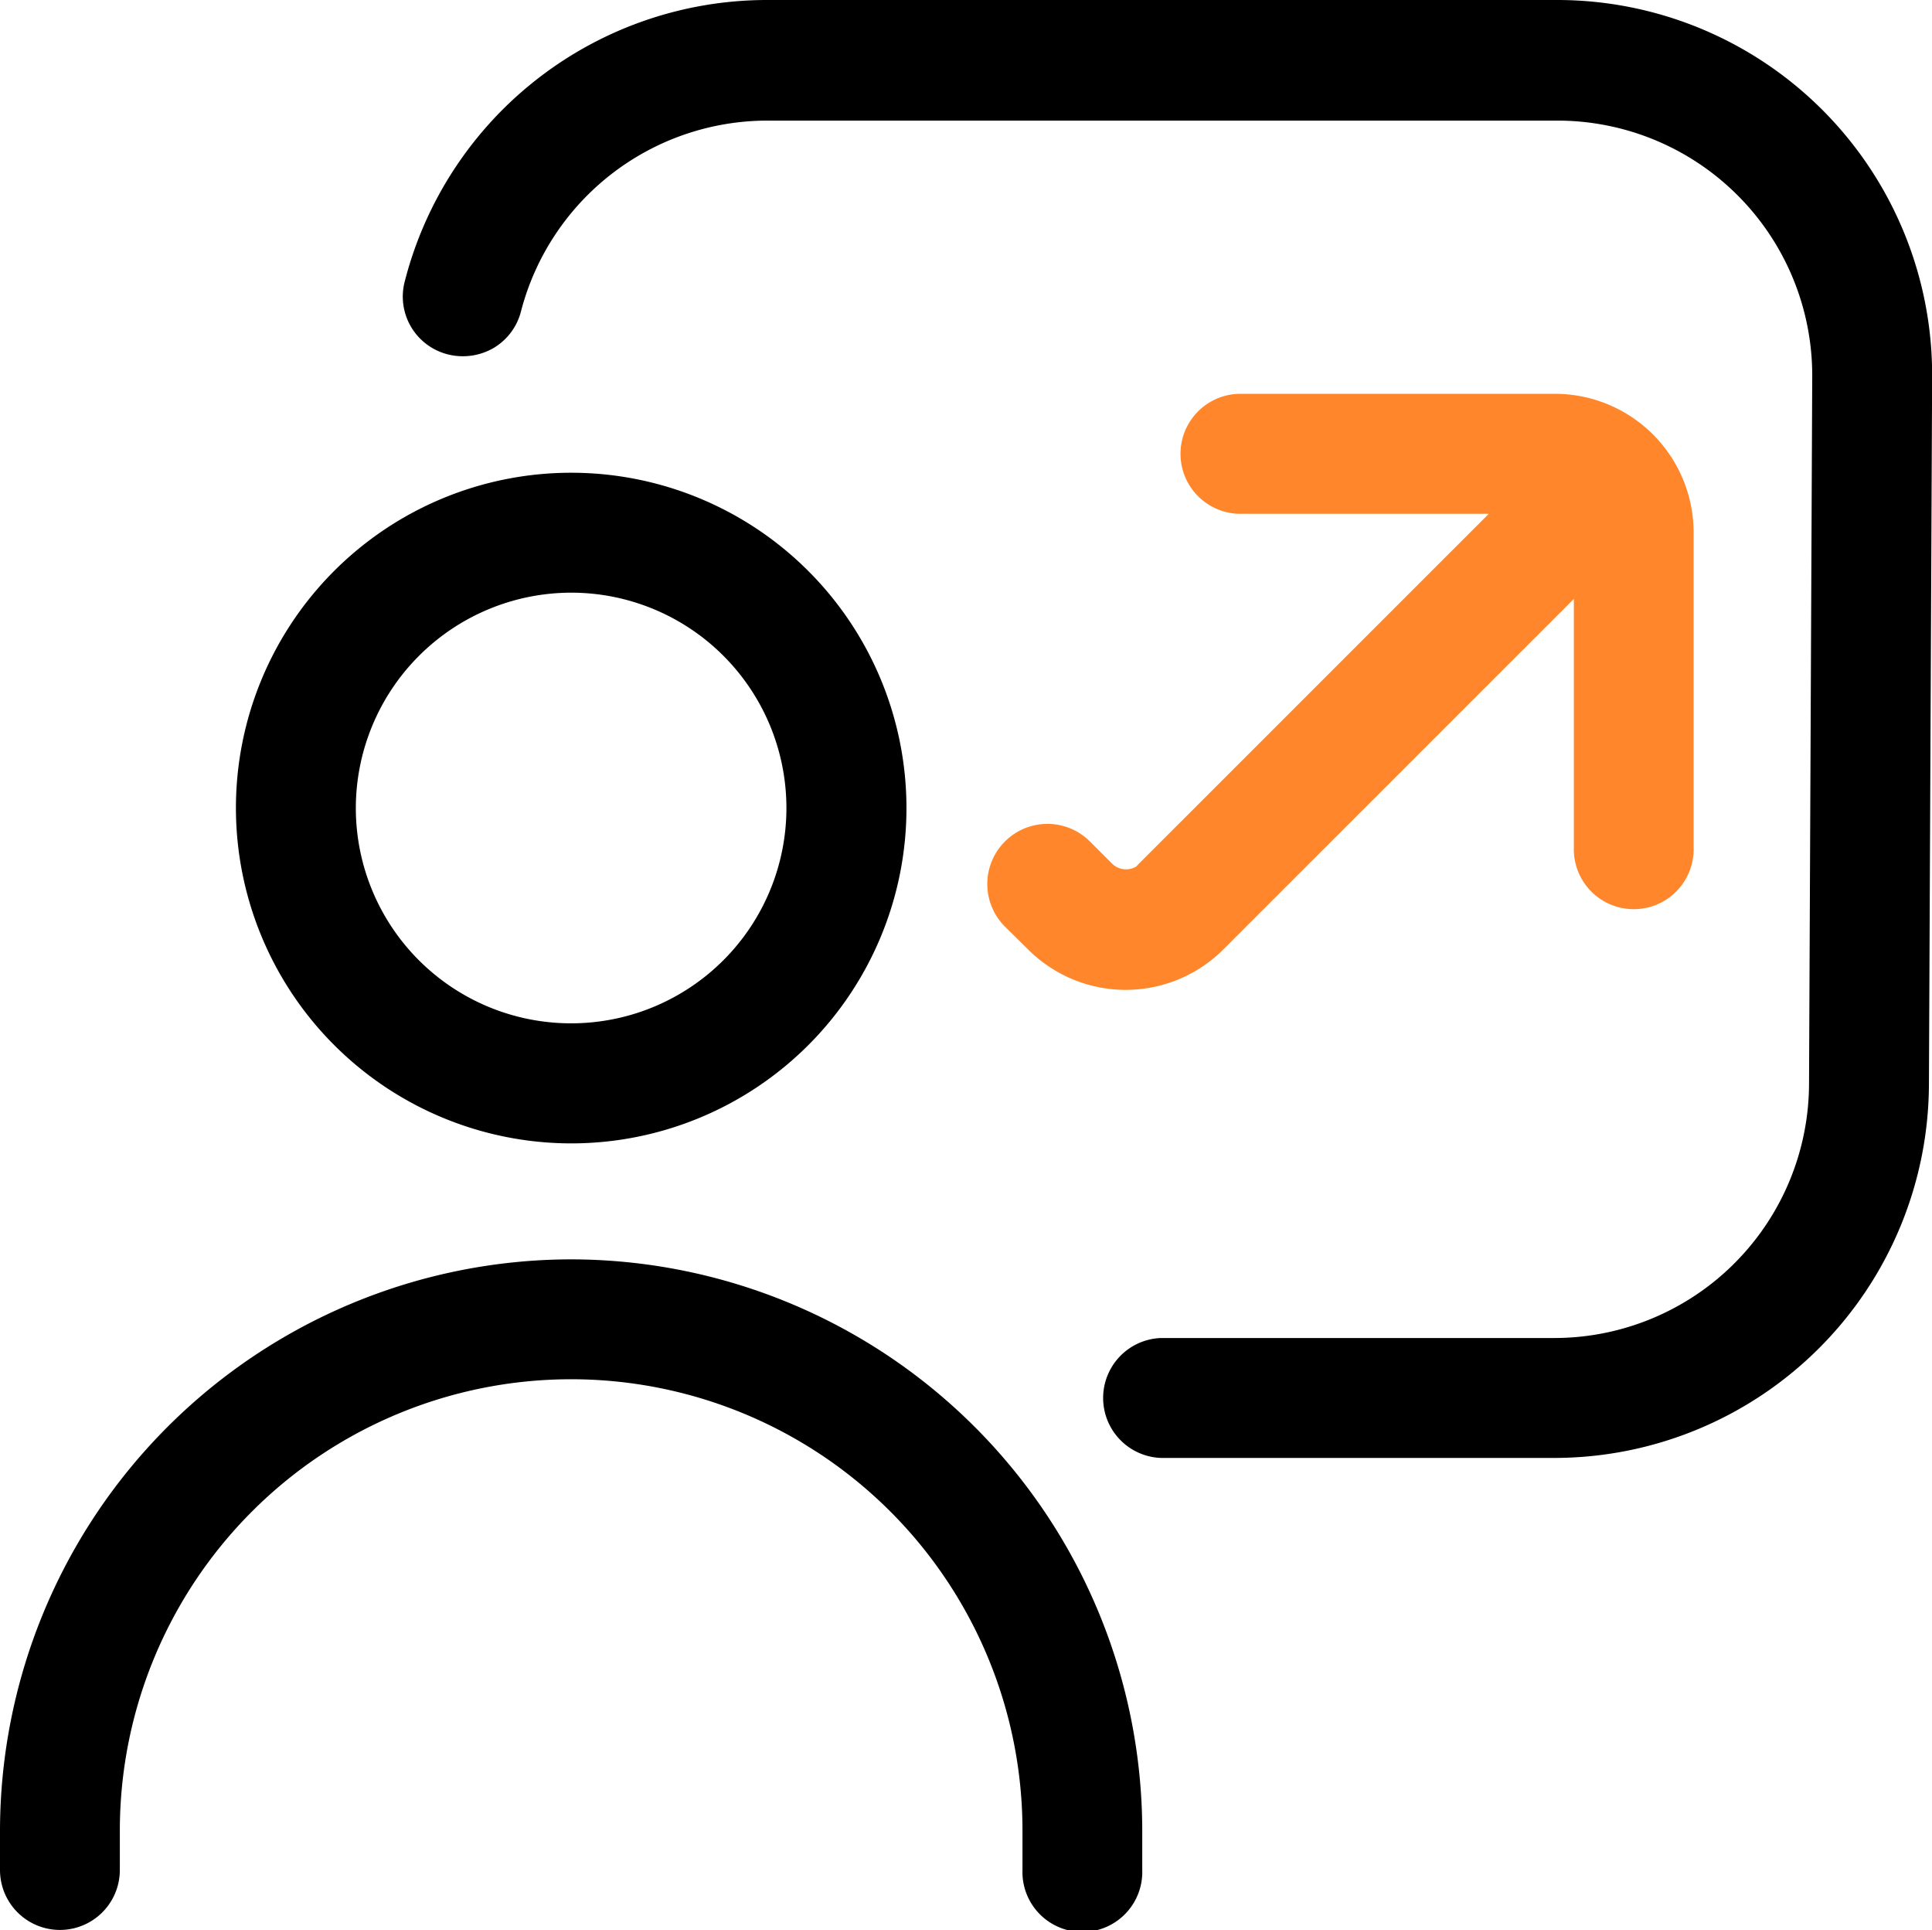 <svg xmlns="http://www.w3.org/2000/svg" width="28.375" height="28.341" viewBox="0 0 28.375 28.341">
  <g id="Group_15498" data-name="Group 15498" transform="translate(-1121.482 -6183.676)">
    <path id="Path_15113" data-name="Path 15113" d="M1128.694,6198.109a4.924,4.924,0,1,0-4.923-4.925A4.928,4.928,0,0,0,1128.694,6198.109Zm0-8.087a3.162,3.162,0,1,1-3.162,3.163A3.167,3.167,0,0,1,1128.694,6190.022Z" transform="translate(1.176 2.357)"/>
    <path id="Path_15114" data-name="Path 15114" d="M1133.251,6194.434a.293.293,0,0,1-.348-.032l-.334-.334a.883.883,0,0,0-1.249,1.249l.336.332a2.029,2.029,0,0,0,2.876,0l5.144-5.143v3.646a.88.88,0,1,0,1.759,0v-4.622a2.038,2.038,0,0,0-2.035-2.036h-4.62a.881.881,0,0,0,0,1.762h3.647l-5.144,5.143Z" transform="translate(4.921 1.965)" fill="#ff862a"/>
    <path id="Path_15115" data-name="Path 15115" d="M1142.347,6183.676h-11.6a5.494,5.494,0,0,0-5.329,4.131.875.875,0,0,0,.633,1.073.9.9,0,0,0,.668-.092.876.876,0,0,0,.406-.541,3.742,3.742,0,0,1,3.623-2.8h11.6a3.744,3.744,0,0,1,3.741,3.738l-.047,10.4a3.743,3.743,0,0,1-3.739,3.739h-5.777a.881.881,0,0,0,0,1.761h5.777a5.506,5.506,0,0,0,5.5-5.5l.047-10.409A5.507,5.507,0,0,0,1142.347,6183.676Z" transform="translate(2.009)"/>
    <path id="Path_15116" data-name="Path 15116" d="M1129.87,6195.892a8.4,8.4,0,0,0-8.388,8.389v.578a.88.88,0,1,0,1.76,0v-.578a6.628,6.628,0,0,1,13.257,0v.578a.88.88,0,1,0,1.759,0v-.578A8.4,8.4,0,0,0,1129.87,6195.892Z" transform="translate(0 6.277)"/>
  </g>
</svg>
